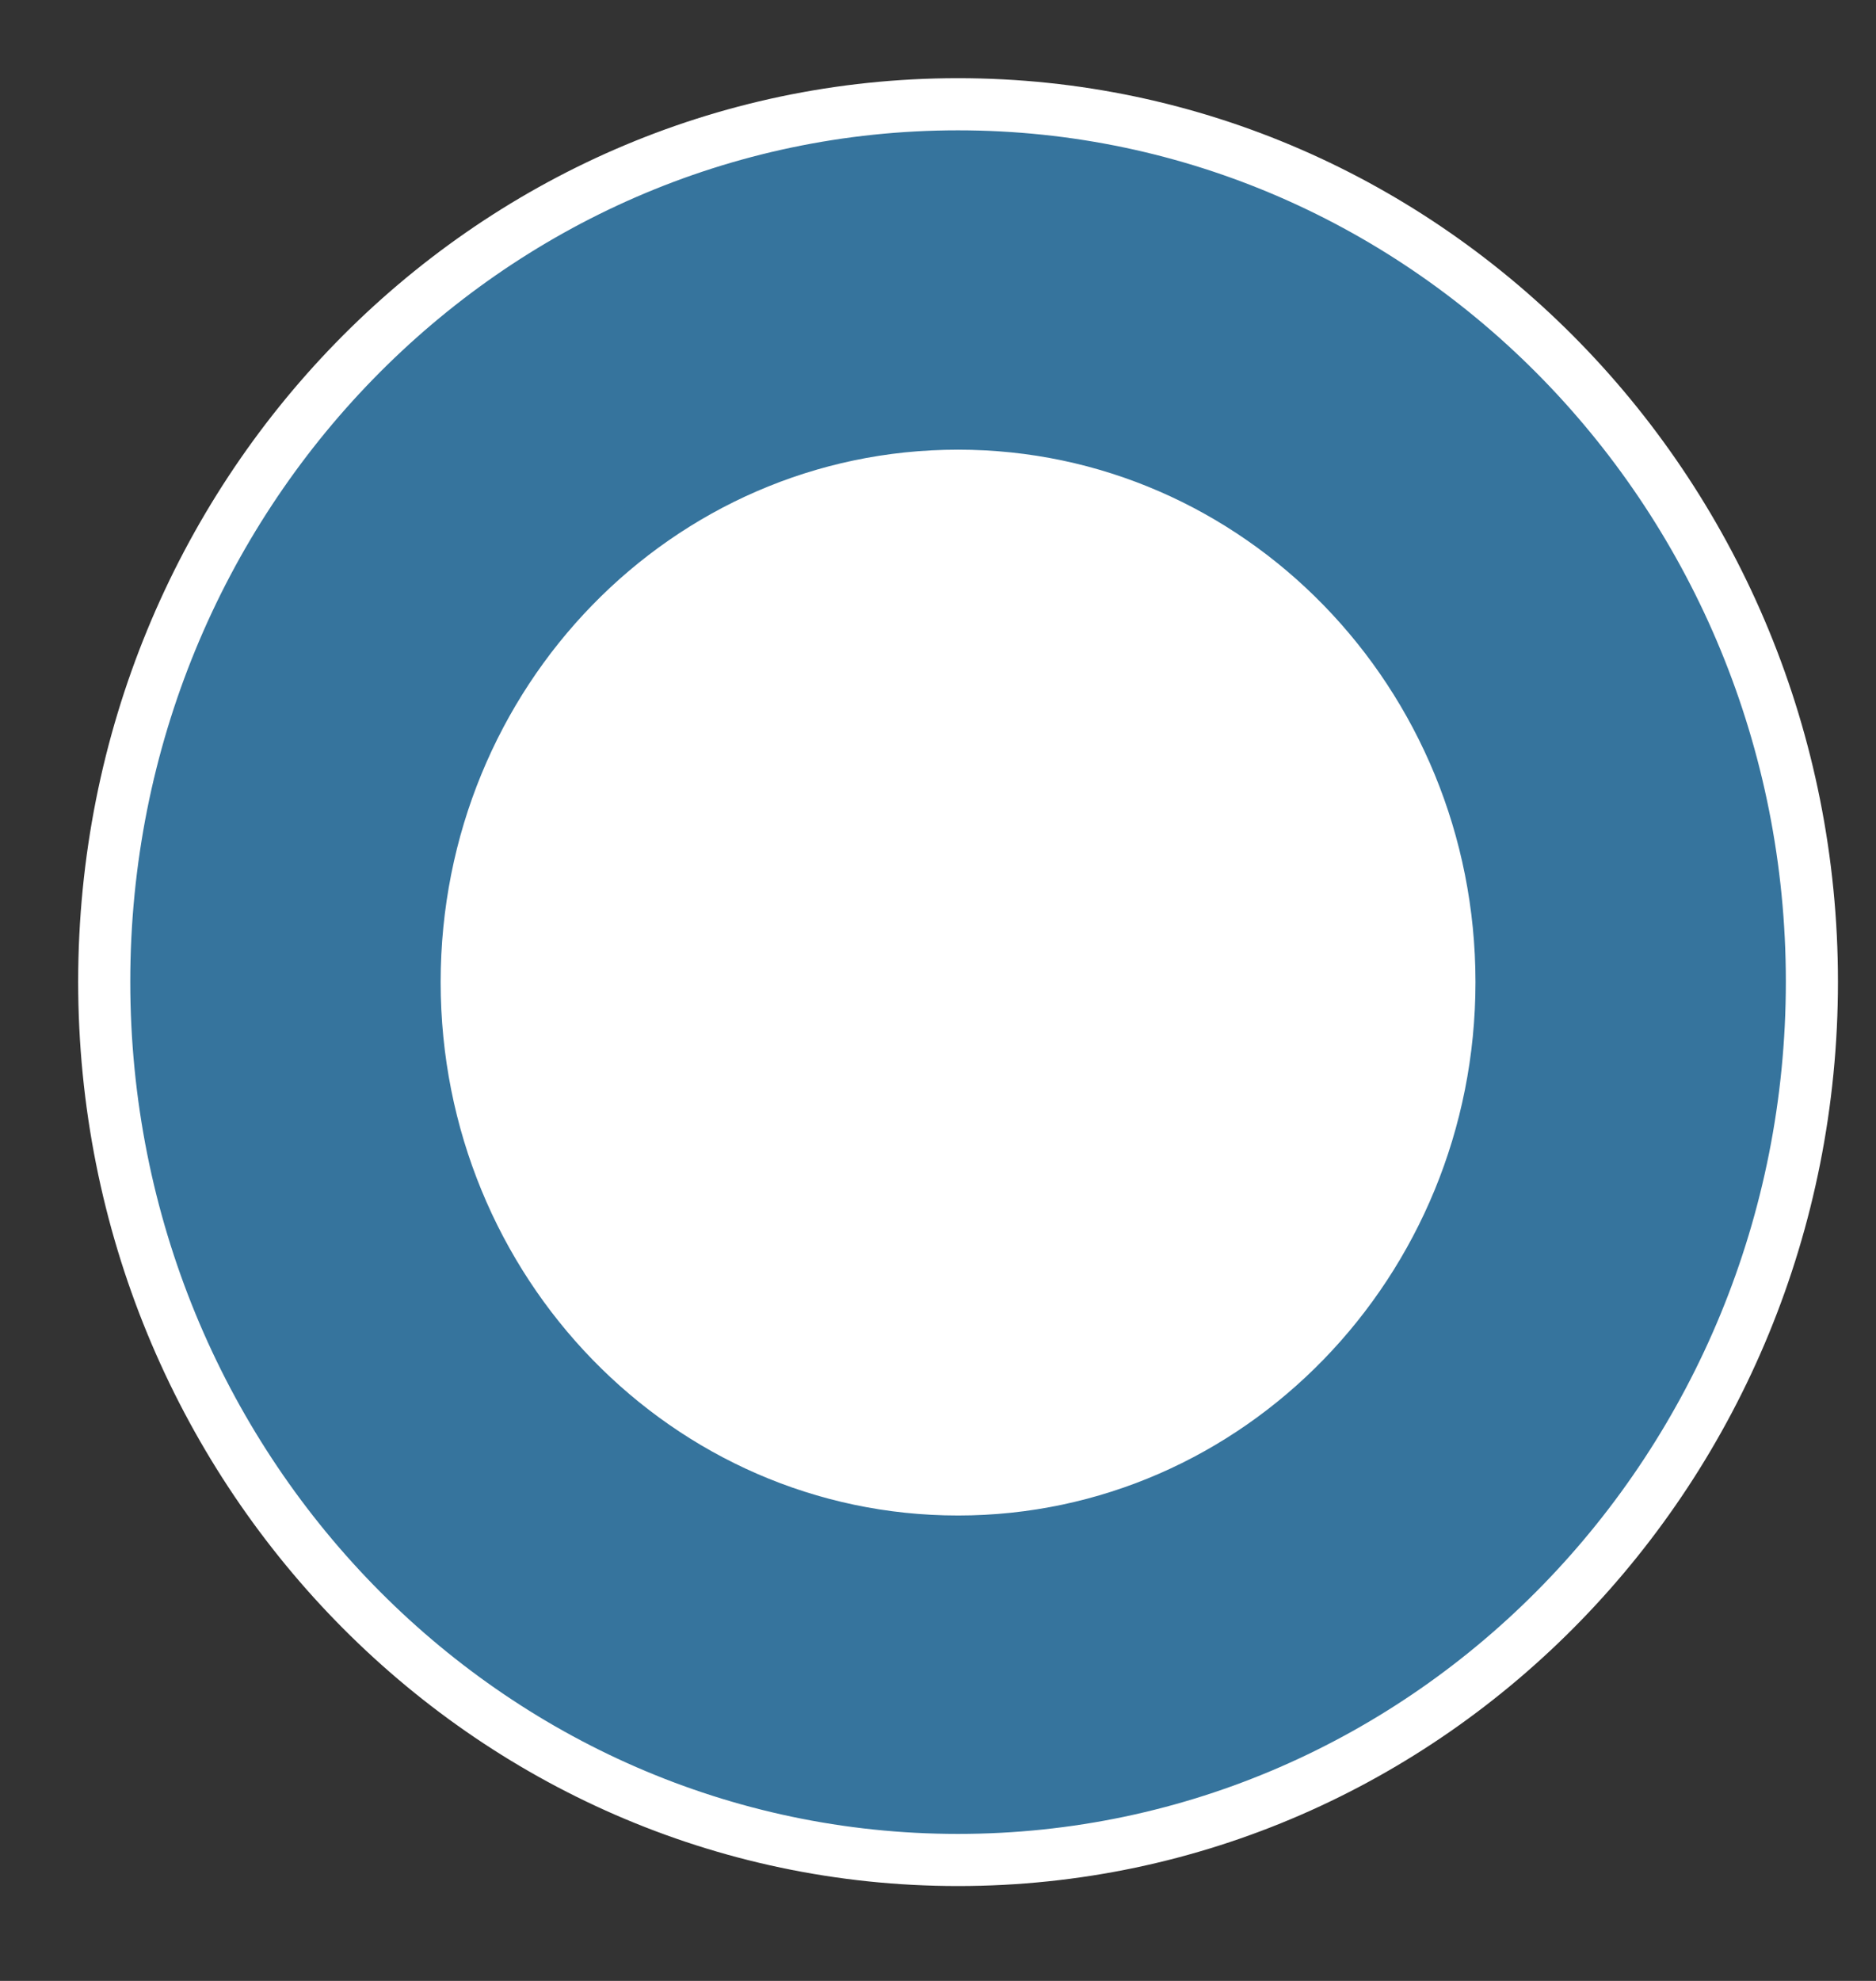 <svg width="18" height="19" viewBox="0 0 18 19" fill="none" xmlns="http://www.w3.org/2000/svg">
<rect x="0" y="0" width="18" height="19" fill="#333333" stroke="none"/>
<path d="M17.385 9.416C17.385 14.073 13.715 17.84 9.192 17.84C4.67 17.84 1 14.069 1 9.416C1 4.762 4.67 1 9.192 1C13.715 1 17.385 4.771 17.385 9.416Z" fill="#36749D" stroke="white" stroke-width="0.5"/>
<path d="M14.407 9.42C14.407 12.383 12.07 14.786 9.192 14.786C6.315 14.786 3.978 12.387 3.978 9.42C3.978 6.453 6.311 4.063 9.192 4.063C12.074 4.063 14.407 6.461 14.407 9.42Z" fill="white" stroke="#36749D" stroke-width="0.5"/>
</svg>

